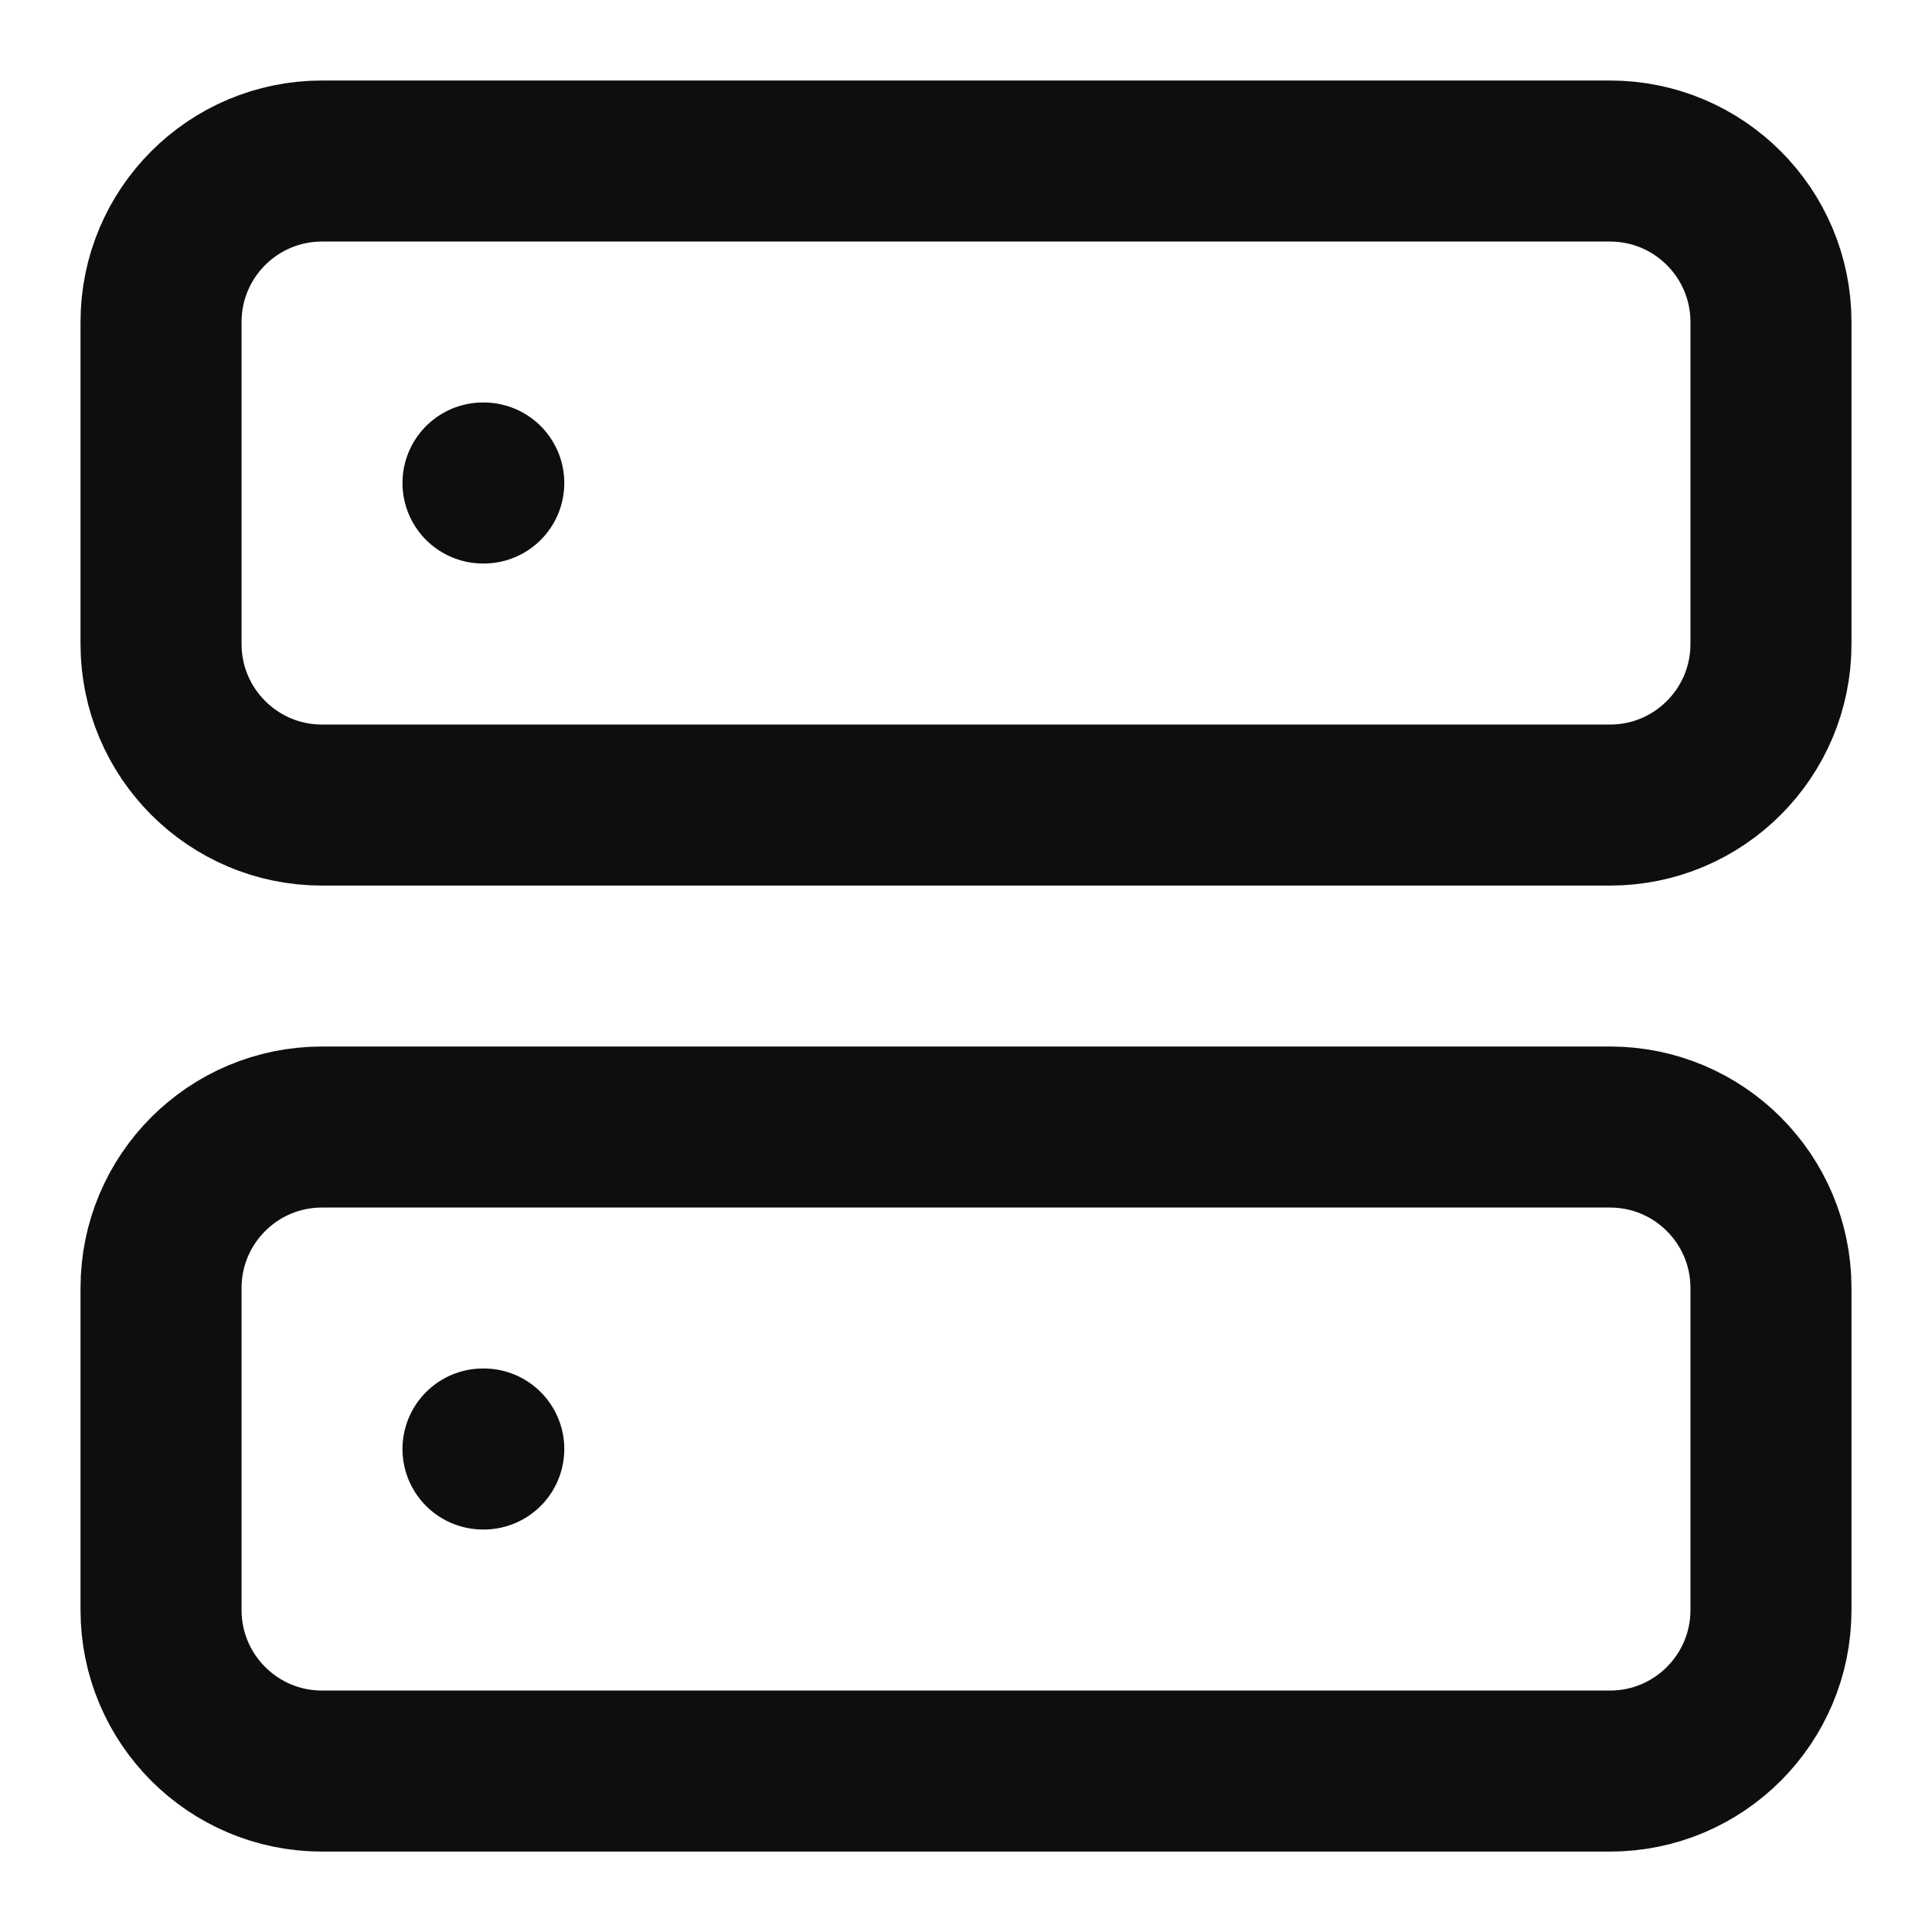 <svg xmlns="http://www.w3.org/2000/svg" width="20" height="20" viewBox="0 0 20 20" fill="none"><g clip-path="url(#clip0_40000771_2942)"><path d="M16.667 1.667H3.333C2.413 1.667 1.667 2.413 1.667 3.334V6.667C1.667 7.587 2.413 8.334 3.333 8.334H16.667C17.587 8.334 18.333 7.587 18.333 6.667V3.334C18.333 2.413 17.587 1.667 16.667 1.667Z" stroke="#0E0E0E" stroke-width="1.667" stroke-linecap="round" stroke-linejoin="round"></path><path d="M16.667 11.667H3.333C2.413 11.667 1.667 12.413 1.667 13.334V16.667C1.667 17.587 2.413 18.334 3.333 18.334H16.667C17.587 18.334 18.333 17.587 18.333 16.667V13.334C18.333 12.413 17.587 11.667 16.667 11.667Z" stroke="#0E0E0E" stroke-width="1.667" stroke-linecap="round" stroke-linejoin="round"></path><path d="M5 5H5.008" stroke="#0E0E0E" stroke-width="1.667" stroke-linecap="round" stroke-linejoin="round"></path><path d="M5 15H5.008" stroke="#0E0E0E" stroke-width="1.667" stroke-linecap="round" stroke-linejoin="round"></path></g><defs><clipPath id="clip0_40000771_2942"><rect width="20" height="20" fill="white"></rect></clipPath></defs></svg>